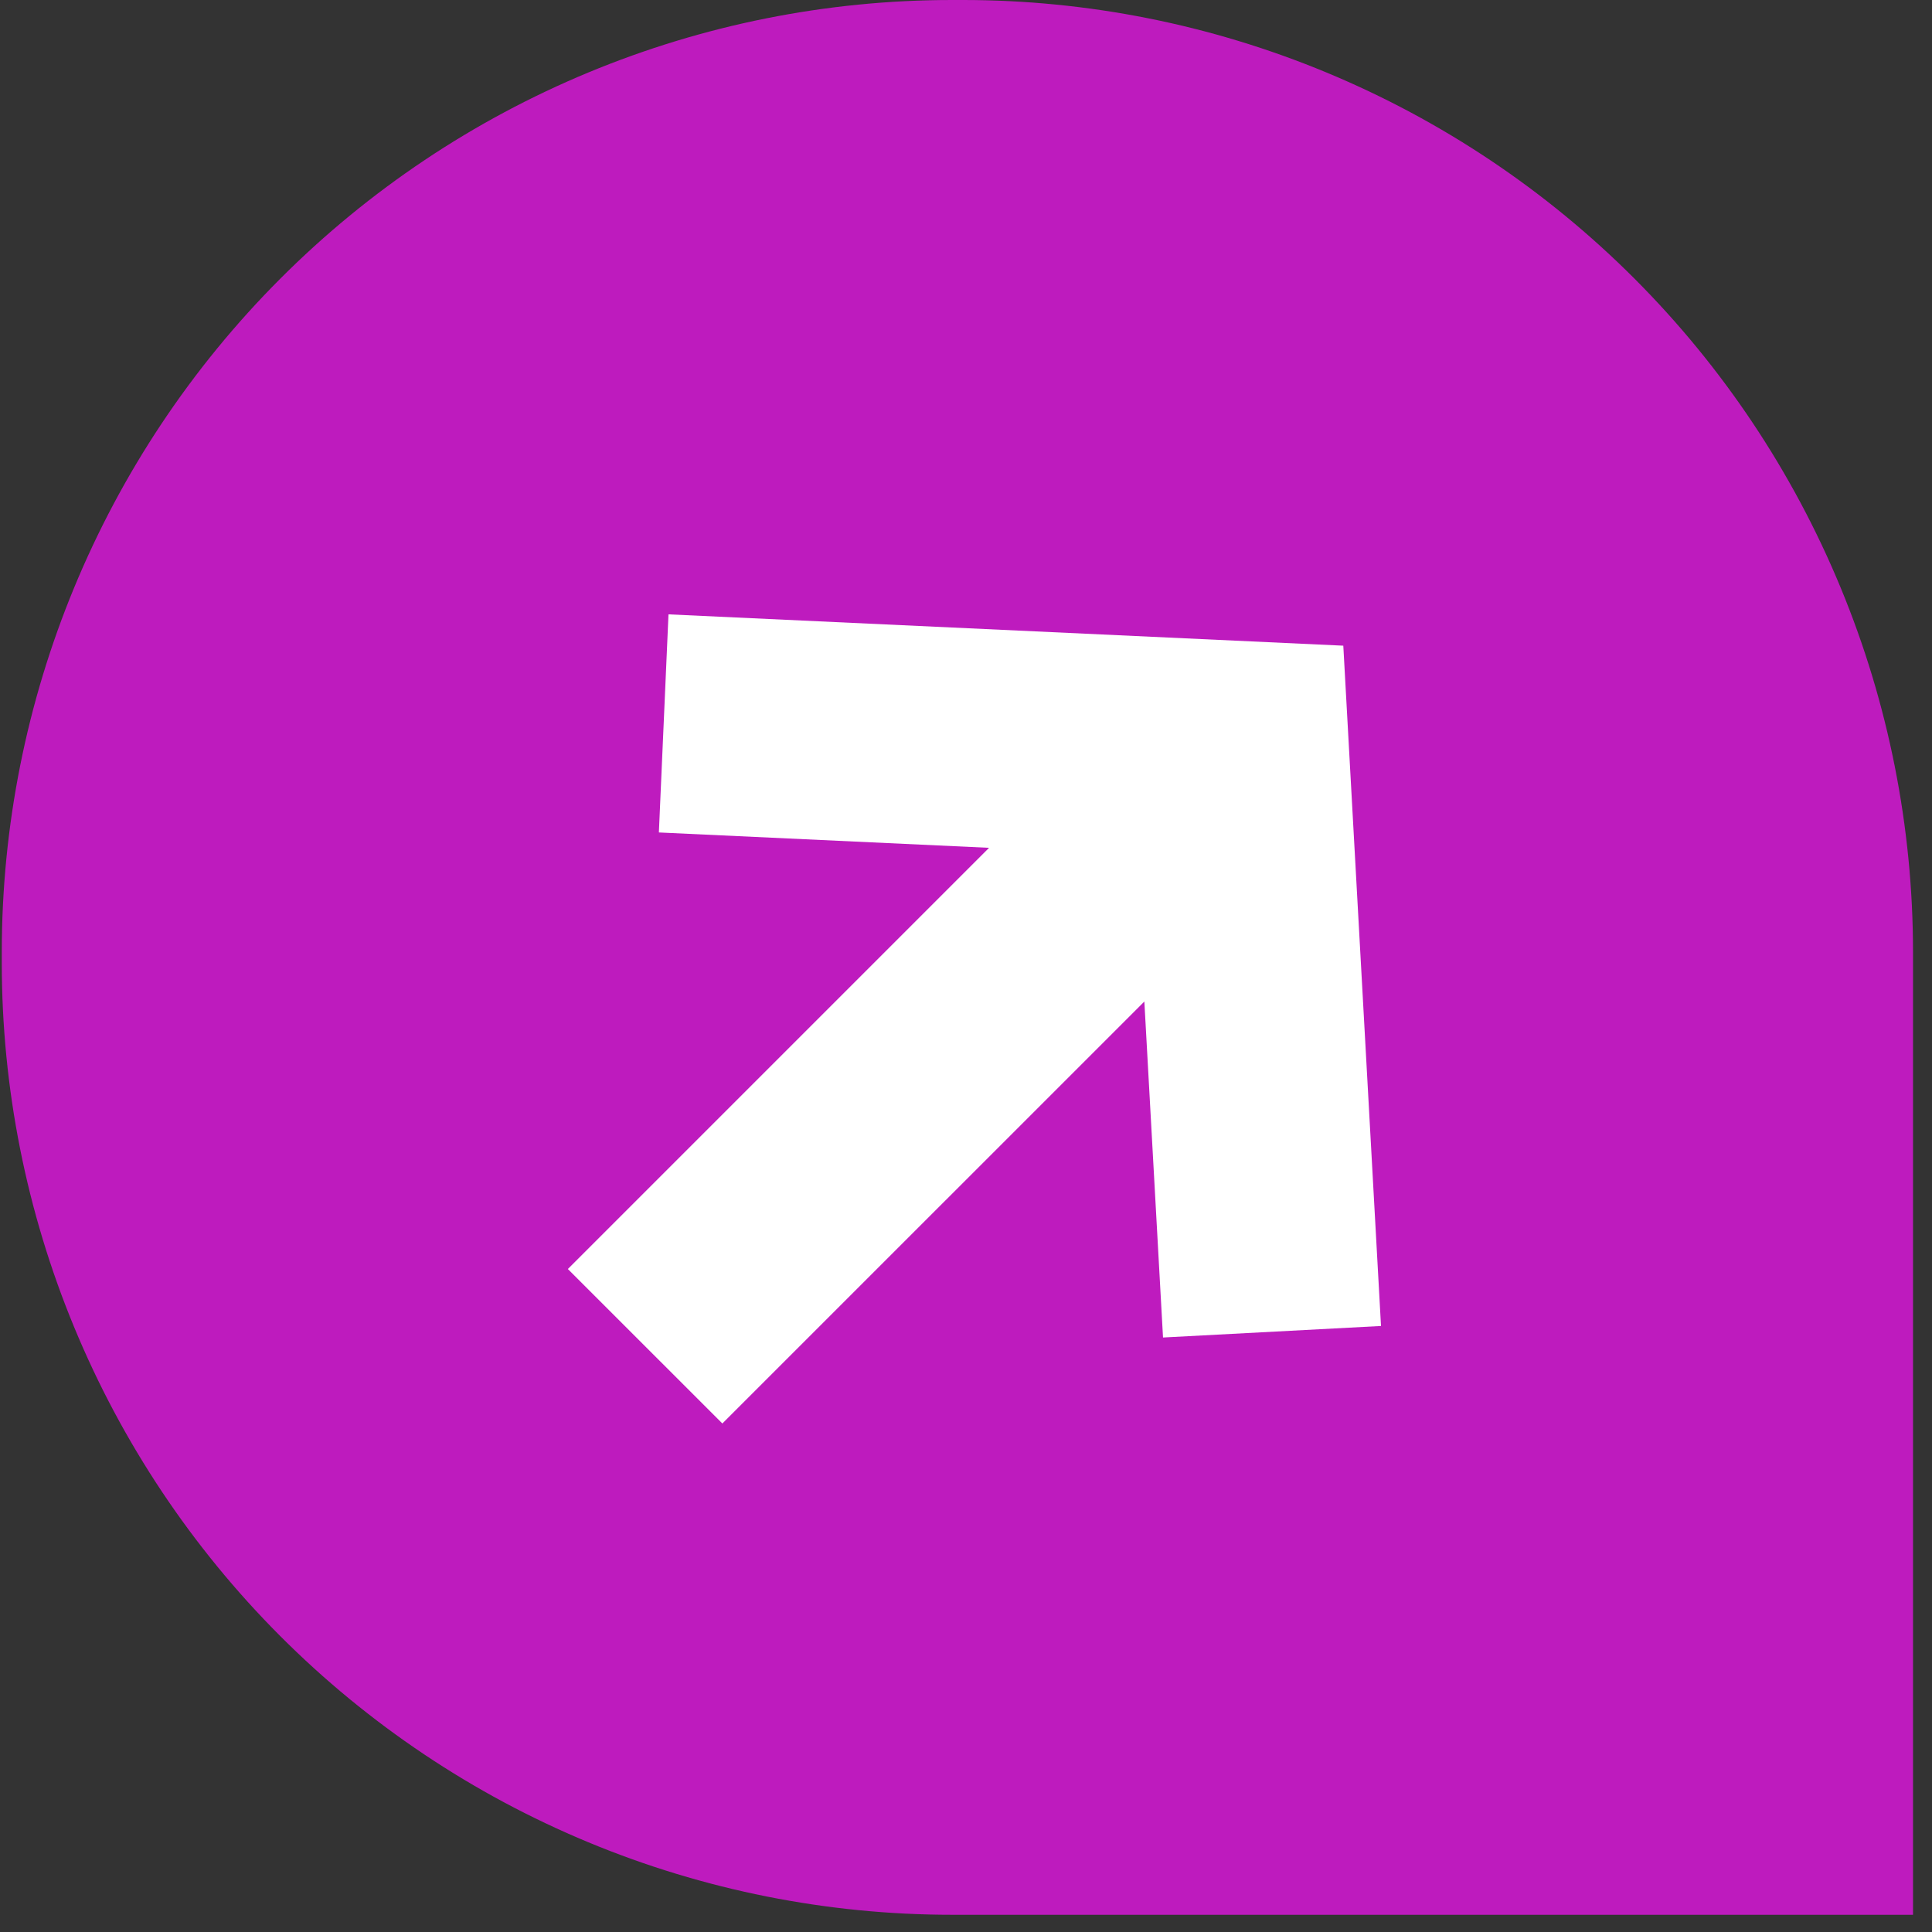 <?xml version="1.0" encoding="UTF-8"?> <svg xmlns="http://www.w3.org/2000/svg" width="93" height="93" viewBox="0 0 93 93" fill="none"><rect x="0" y="0" width="93" height="93" fill="#333333" stroke="none"/> <path d="M45.829 -1.79078e-06L46.339 -1.76849e-06C52.346 -0.001 58.295 1.184 63.845 3.487C69.395 5.79 74.439 9.165 78.687 13.421C82.935 17.677 86.305 22.729 88.603 28.289C90.903 33.85 92.086 39.809 92.086 45.828L92.086 92.171L45.829 92.171C39.821 92.171 33.873 90.986 28.323 88.682C22.773 86.379 17.73 83.003 13.482 78.747C9.234 74.491 5.865 69.438 3.567 63.878C1.268 58.317 0.085 52.357 0.086 46.339L0.086 45.828C0.086 33.674 4.905 22.017 13.484 13.423C22.062 4.828 33.697 -2.32107e-06 45.829 -1.79078e-06V-1.79078e-06Z" fill="#BE1BBE"></path> <path d="M32.179 29.573L64.662 31.081L66.477 63.828L55.984 64.383L55.085 48.21L34.772 68.522L27.335 61.086L47.61 40.811L31.716 40.072L32.179 29.573Z" fill="white"></path> </svg> 